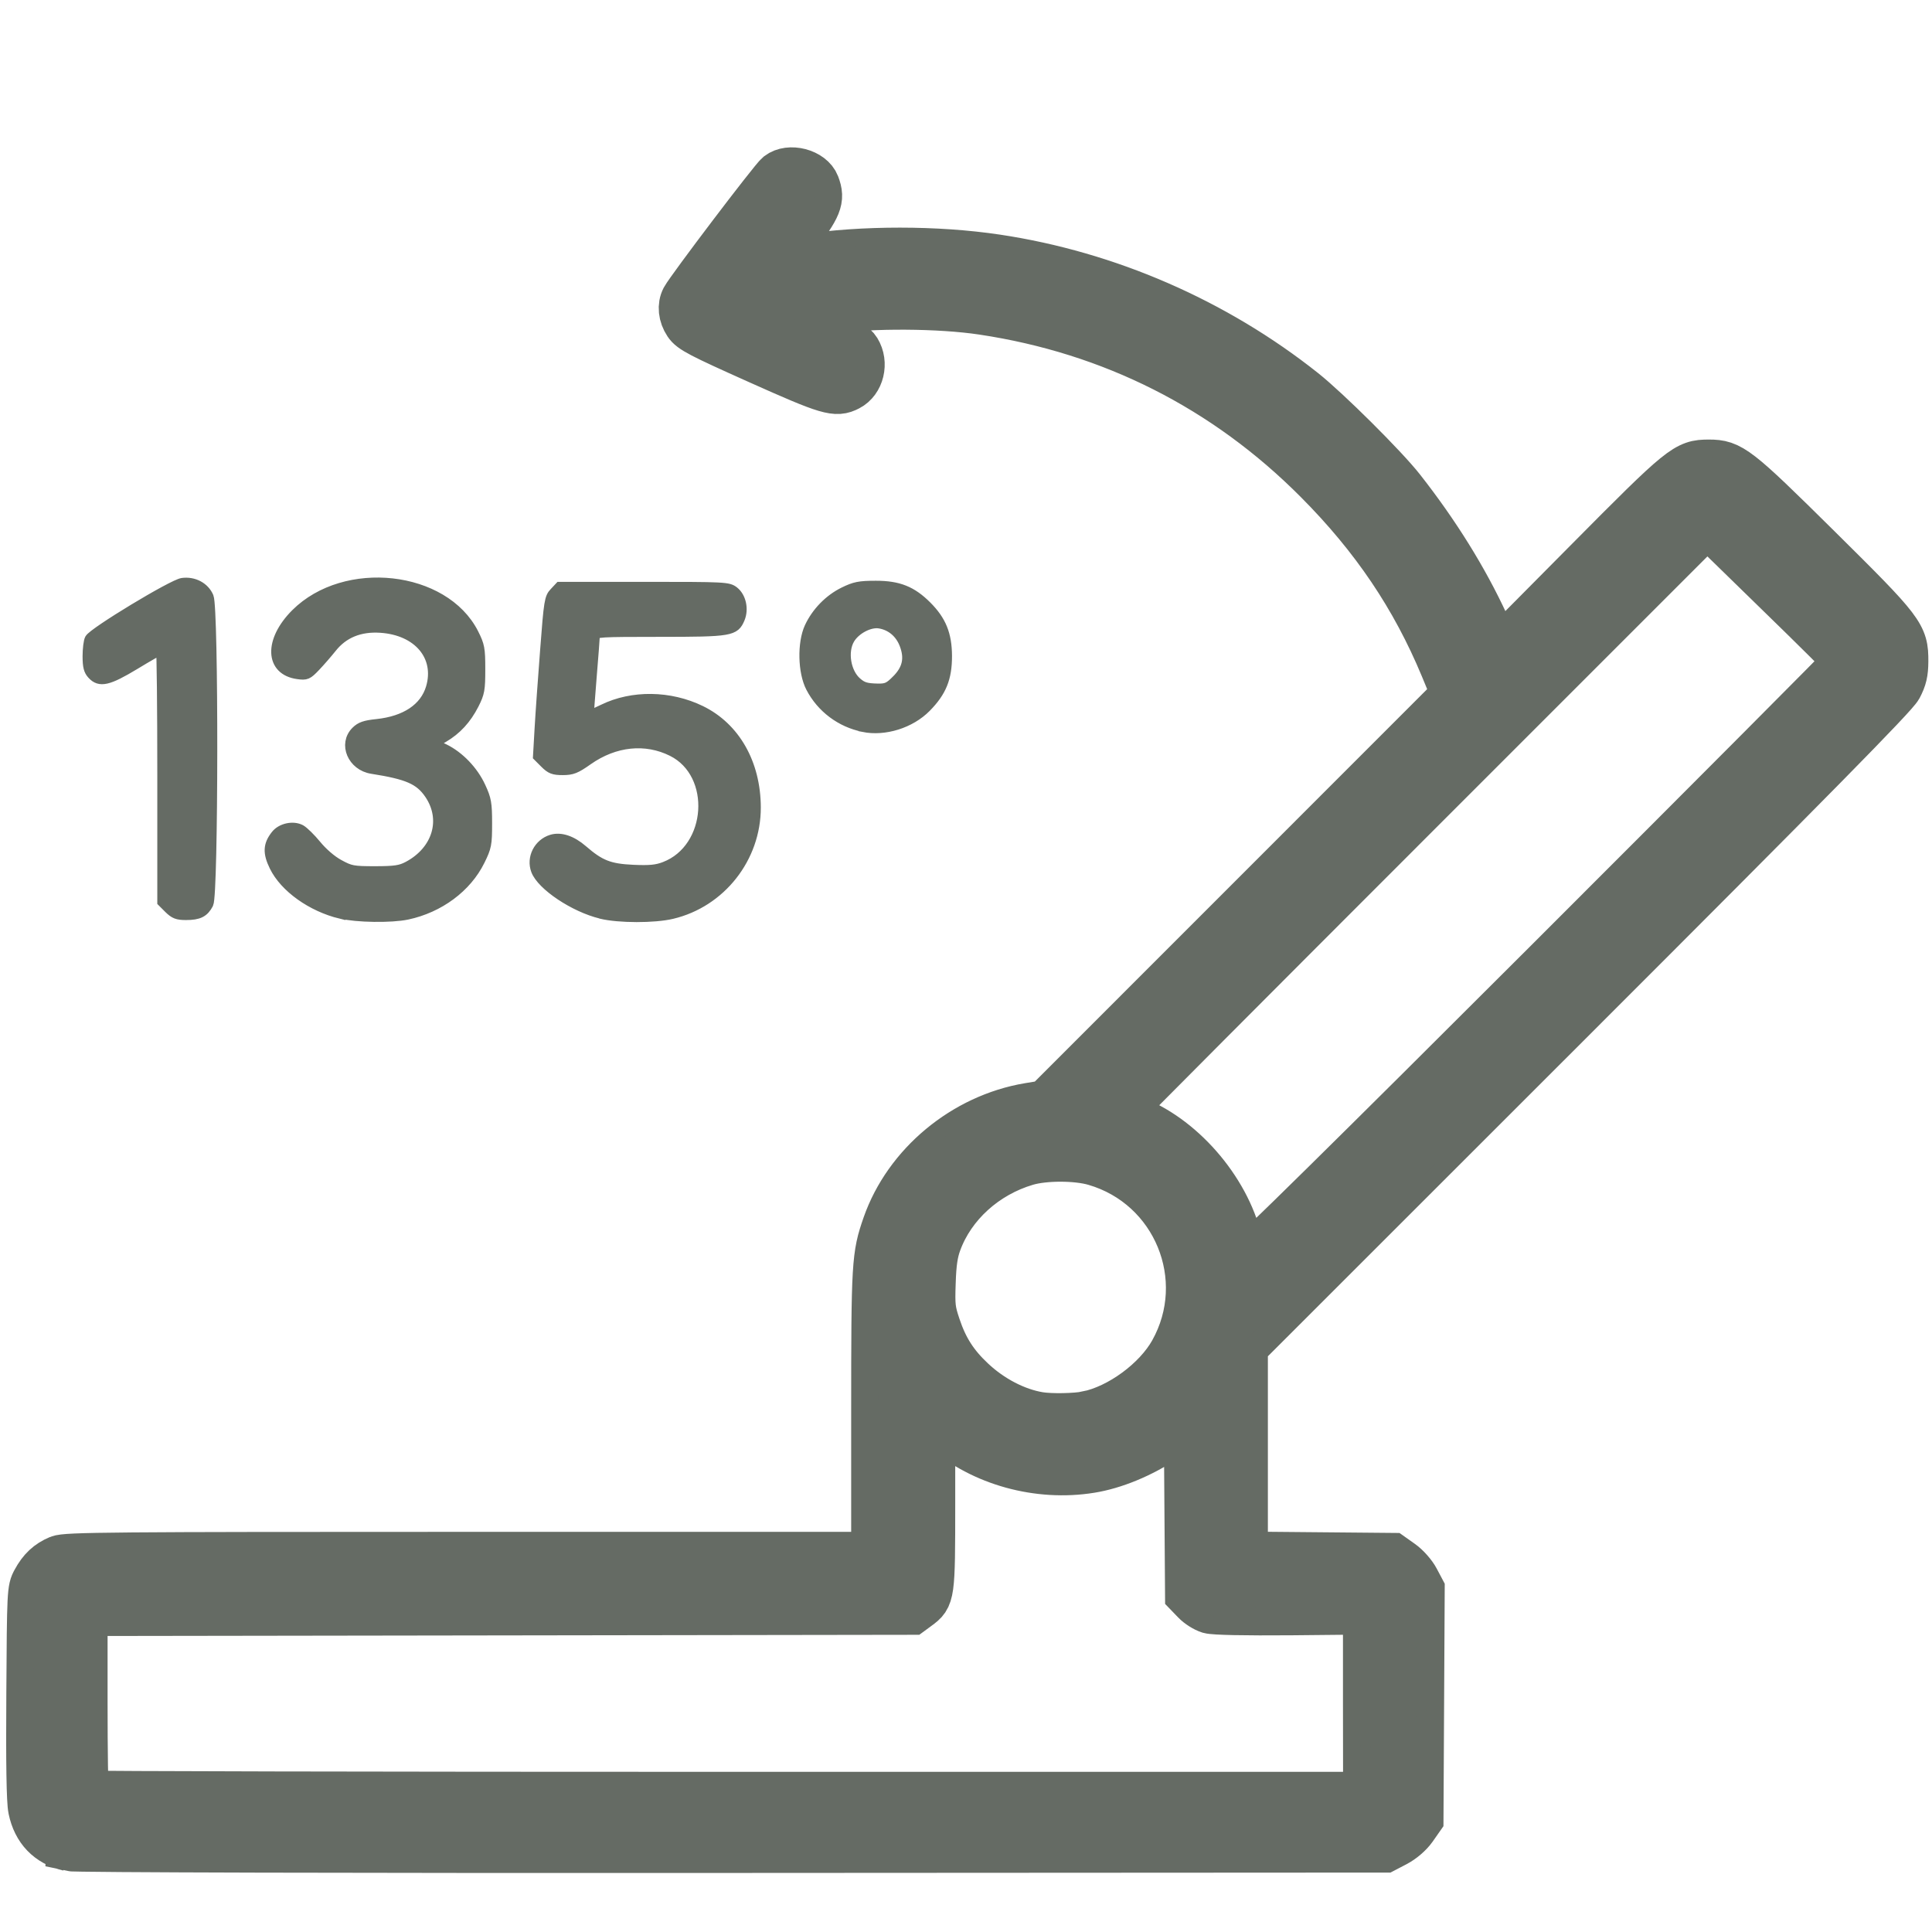 <svg xmlns="http://www.w3.org/2000/svg" width="60" height="60" viewBox="0 0 15.875 15.875"><path d="m0.563 15.19c-0.169-0.04-0.275-0.15-0.311-0.323-0.014-0.066-0.019-0.382-0.015-0.953 0.005-0.833 0.006-0.856 0.046-0.928 0.05-0.093 0.109-0.148 0.197-0.185 0.061-0.026 0.434-0.029 3.384-0.029h3.315v-1.162c0-1.234 0.004-1.293 0.092-1.546 0.175-0.5 0.645-0.891 1.181-0.981l0.14-0.023 3.353-3.354-0.091-0.22c-0.24-0.577-0.569-1.065-1.034-1.532-0.755-0.759-1.686-1.229-2.747-1.388-0.354-0.053-0.902-0.056-1.262-0.008-0.136 0.018-0.246 0.038-0.246 0.045 2.97e-4 0.006 0.102 0.057 0.226 0.113 0.175 0.079 0.233 0.114 0.26 0.158 0.067 0.109 0.03 0.262-0.076 0.317-0.107 0.056-0.171 0.037-0.745-0.22-0.48-0.215-0.554-0.253-0.591-0.309-0.046-0.069-0.054-0.15-0.022-0.211 0.044-0.082 0.728-0.984 0.774-1.02 0.094-0.074 0.281-0.025 0.323 0.084 0.048 0.125 0.022 0.188-0.181 0.451-0.066 0.086-0.118 0.16-0.114 0.163 0.004 0.004 0.086-0.005 0.183-0.019 0.49-0.073 1.094-0.073 1.587 7.466e-4 0.915 0.137 1.801 0.523 2.527 1.1 0.196 0.156 0.665 0.622 0.807 0.803 0.285 0.363 0.519 0.739 0.691 1.112l0.099 0.215 0.721-0.727c0.783-0.79 0.816-0.817 1.007-0.817 0.185 0 0.234 0.038 0.902 0.699 0.694 0.687 0.718 0.719 0.717 0.939-5.66e-4 0.094-0.012 0.142-0.05 0.214-0.037 0.07-0.707 0.751-2.713 2.756l-2.664 2.663v1.702l1.207 0.011 0.079 0.056c0.044 0.031 0.099 0.093 0.123 0.139l0.044 0.083-0.005 0.944-0.005 0.944-0.056 0.08c-0.034 0.048-0.093 0.098-0.148 0.127l-0.092 0.048-5.373 0.003c-3.112 0.002-5.403-0.004-5.444-0.014zm10.657-1.196 9e-6 -0.748-0.61 0.006c-0.382 0.003-0.635-0.002-0.676-0.014-0.036-0.011-0.091-0.045-0.121-0.077l-0.055-0.057-0.005-0.695-0.005-0.695-0.176 0.118c-0.189 0.127-0.415 0.22-0.609 0.251-0.432 0.07-0.897-0.059-1.212-0.335l-0.087-0.077-3.7e-5 0.686c-3.7e-5 0.755-0.002 0.767-0.118 0.852l-0.053 0.039-6.794 0.01v0.732c0 0.403 0.005 0.737 0.011 0.743 6e-3 6e-3 2.373 0.011 5.261 0.011l5.25-6.6e-5zm-2.287-2.379c0.263-0.054 0.564-0.275 0.696-0.511 0.335-0.599 0.025-1.354-0.634-1.546-0.15-0.044-0.412-0.044-0.559-4.973e-4 -0.335 0.099-0.608 0.347-0.72 0.654-0.03 0.082-0.043 0.166-0.048 0.326-7e-3 0.194-3e-3 0.229 0.041 0.36 0.061 0.182 0.142 0.309 0.283 0.441 0.157 0.148 0.359 0.253 0.547 0.284 0.096 0.016 0.3 0.012 0.395-0.007zm6.235-6.181c0-0.006-0.256-0.261-0.57-0.566l-0.57-0.556-2.41 2.41c-1.325 1.325-2.41 2.414-2.41 2.419 0 0.005 0.04 0.024 0.088 0.041 0.408 0.146 0.787 0.579 0.891 1.015 0.016 0.069 0.034 0.138 0.038 0.153 0.005 0.017 0.903-0.868 2.475-2.439 1.357-1.356 2.467-2.471 2.467-2.477z" fill="#656b64" stroke="#656b64" stroke-width=".37"></path><path d="m0.563 15.19c-0.169-0.04-0.275-0.15-0.311-0.323-0.014-0.066-0.019-0.382-0.015-0.953 0.005-0.833 0.006-0.856 0.046-0.928 0.05-0.093 0.109-0.148 0.197-0.185 0.061-0.026 0.434-0.029 3.384-0.029h3.315v-1.162c0-1.234 0.004-1.293 0.092-1.546 0.175-0.5 0.645-0.891 1.181-0.981l0.14-0.023 3.353-3.354-0.091-0.22c-0.24-0.577-0.569-1.065-1.034-1.532-0.755-0.759-1.686-1.229-2.747-1.388-0.354-0.053-0.902-0.056-1.262-0.008-0.136 0.018-0.246 0.038-0.246 0.045 2.97e-4 0.006 0.102 0.057 0.226 0.113 0.175 0.079 0.233 0.114 0.26 0.158 0.067 0.109 0.03 0.262-0.076 0.317-0.107 0.056-0.171 0.037-0.745-0.22-0.48-0.215-0.554-0.253-0.591-0.309-0.046-0.069-0.054-0.15-0.022-0.211 0.044-0.082 0.728-0.984 0.774-1.02 0.094-0.074 0.281-0.025 0.323 0.084 0.048 0.125 0.022 0.188-0.181 0.451-0.066 0.086-0.118 0.16-0.114 0.163 0.004 0.004 0.086-0.005 0.183-0.019 0.49-0.073 1.094-0.073 1.587 7.466e-4 0.915 0.137 1.801 0.523 2.527 1.1 0.196 0.156 0.665 0.622 0.807 0.803 0.285 0.363 0.519 0.739 0.691 1.112l0.099 0.215 0.721-0.727c0.783-0.79 0.816-0.817 1.007-0.817 0.185 0 0.234 0.038 0.902 0.699 0.694 0.687 0.718 0.719 0.717 0.939-5.66e-4 0.094-0.012 0.142-0.05 0.214-0.037 0.07-0.707 0.751-2.713 2.756l-2.664 2.663v1.702l1.207 0.011 0.079 0.056c0.044 0.031 0.099 0.093 0.123 0.139l0.044 0.083-0.005 0.944-0.005 0.944-0.056 0.08c-0.034 0.048-0.093 0.098-0.148 0.127l-0.092 0.048-5.373 0.003c-3.112 0.002-5.403-0.004-5.444-0.014zm10.657-1.196 9e-6 -0.748-0.61 0.006c-0.382 0.003-0.635-0.002-0.676-0.014-0.036-0.011-0.091-0.045-0.121-0.077l-0.055-0.057-0.005-0.695-0.005-0.695-0.176 0.118c-0.189 0.127-0.415 0.22-0.609 0.251-0.432 0.07-0.897-0.059-1.212-0.335l-0.087-0.077-3.7e-5 0.686c-3.7e-5 0.755-0.002 0.767-0.118 0.852l-0.053 0.039-6.794 0.01v0.732c0 0.403 0.005 0.737 0.011 0.743 6e-3 6e-3 2.373 0.011 5.261 0.011l5.25-6.6e-5zm-2.287-2.379c0.263-0.054 0.564-0.275 0.696-0.511 0.335-0.599 0.025-1.354-0.634-1.546-0.15-0.044-0.412-0.044-0.559-4.973e-4 -0.335 0.099-0.608 0.347-0.72 0.654-0.03 0.082-0.043 0.166-0.048 0.326-7e-3 0.194-3e-3 0.229 0.041 0.36 0.061 0.182 0.142 0.309 0.283 0.441 0.157 0.148 0.359 0.253 0.547 0.284 0.096 0.016 0.3 0.012 0.395-0.007zm6.235-6.181c0-0.006-0.256-0.261-0.57-0.566l-0.57-0.556-2.41 2.41c-1.325 1.325-2.41 2.414-2.41 2.419 0 0.005 0.04 0.024 0.088 0.041 0.408 0.146 0.787 0.579 0.891 1.015 0.016 0.069 0.034 0.138 0.038 0.153 0.005 0.017 0.903-0.868 2.475-2.439 1.357-1.356 2.467-2.471 2.467-2.477zm-12.369 2.076c-0.239-0.058-0.461-0.216-0.546-0.39-0.055-0.112-0.052-0.178 0.012-0.259 0.045-0.058 0.144-0.079 0.207-0.045 0.025 0.014 0.083 0.071 0.129 0.127 0.05 0.061 0.123 0.125 0.184 0.158 0.095 0.052 0.115 0.056 0.297 0.056 0.163-2.699e-4 0.208-0.007 0.27-0.04 0.241-0.128 0.317-0.384 0.175-0.592-0.081-0.118-0.178-0.16-0.471-0.206-0.161-0.025-0.238-0.205-0.132-0.311 0.037-0.037 0.074-0.05 0.172-0.06 0.236-0.025 0.393-0.13 0.443-0.297 0.076-0.257-0.104-0.471-0.413-0.491-0.17-0.011-0.304 0.044-0.399 0.164-0.035 0.044-0.095 0.113-0.134 0.154-0.065 0.068-0.076 0.073-0.146 0.063-0.231-0.031-0.24-0.277-0.018-0.499 0.407-0.406 1.222-0.315 1.464 0.162 0.05 0.099 0.055 0.126 0.055 0.295 0 0.168-0.005 0.196-0.052 0.289-0.063 0.123-0.143 0.21-0.252 0.274l-0.081 0.048 0.088 0.042c0.123 0.06 0.239 0.18 0.3 0.313 0.047 0.101 0.053 0.135 0.053 0.3 1.9e-5 0.173-0.004 0.196-0.06 0.309-0.108 0.219-0.334 0.387-0.597 0.443-0.132 0.028-0.416 0.024-0.548-0.008zm2.139-5.771e-4c-0.22-0.053-0.488-0.232-0.535-0.357-0.039-0.103 0.021-0.222 0.129-0.255 0.075-0.023 0.167 0.008 0.256 0.085 0.143 0.124 0.219 0.154 0.414 0.163 0.135 0.006 0.192 9.291e-4 0.259-0.025 0.39-0.149 0.43-0.761 0.062-0.945-0.218-0.109-0.472-0.083-0.692 0.072-0.099 0.07-0.13 0.082-0.207 0.082-0.076 0-0.1-9e-3 -0.148-0.057l-0.057-0.057 0.013-0.227c0.007-0.125 0.028-0.418 0.046-0.651 0.03-0.396 0.035-0.427 0.076-0.47l0.044-0.047h0.693c0.669 0 0.694 0.001 0.741 0.038 0.059 0.047 0.081 0.146 0.049 0.224-0.044 0.105-0.074 0.111-0.66 0.111-0.494 0-0.532 0.002-0.532 0.033-4.04e-4 0.018-0.012 0.171-0.026 0.34-0.014 0.169-0.024 0.309-0.022 0.311 0.002 0.002 0.053-0.021 0.115-0.051 0.239-0.117 0.549-0.113 0.803 0.011 0.283 0.138 0.452 0.435 0.453 0.797 0.001 0.415-0.288 0.782-0.69 0.877-0.148 0.035-0.437 0.034-0.582-8.23e-4zm-3.552-0.044-0.054-0.054v-1.035c0-0.569-5e-3 -1.035-0.011-1.035-0.006 0-0.102 0.054-0.212 0.121-0.22 0.133-0.29 0.149-0.353 0.08-0.029-0.031-0.038-0.066-0.038-0.15 0-0.06 0.008-0.125 0.018-0.143 0.03-0.056 0.682-0.45 0.762-0.461 0.095-0.013 0.184 0.035 0.218 0.116 0.041 0.098 0.039 2.444-0.002 2.523-0.037 0.071-0.081 0.093-0.186 0.093-0.071 0-0.096-0.01-0.141-0.054zm5.707-1.491c-0.185-0.037-0.345-0.157-0.432-0.325-0.066-0.127-0.071-0.366-0.011-0.496 0.057-0.123 0.162-0.231 0.283-0.29 0.09-0.044 0.128-0.052 0.264-0.052 0.186 0 0.296 0.044 0.419 0.167 0.12 0.12 0.166 0.234 0.167 0.411 3.41e-4 0.183-0.045 0.295-0.172 0.424-0.129 0.131-0.341 0.198-0.518 0.162zm0.272-0.387c0.09-0.09 0.109-0.178 0.065-0.293-0.036-0.093-0.11-0.155-0.204-0.17-0.08-0.013-0.196 0.048-0.243 0.128-0.06 0.102-0.032 0.274 0.058 0.352 0.047 0.041 0.077 0.05 0.172 0.052 0.07 0.001 0.091-0.008 0.152-0.069z" fill="#656b64" stroke="#656b64" stroke-width=".079"></path></svg>